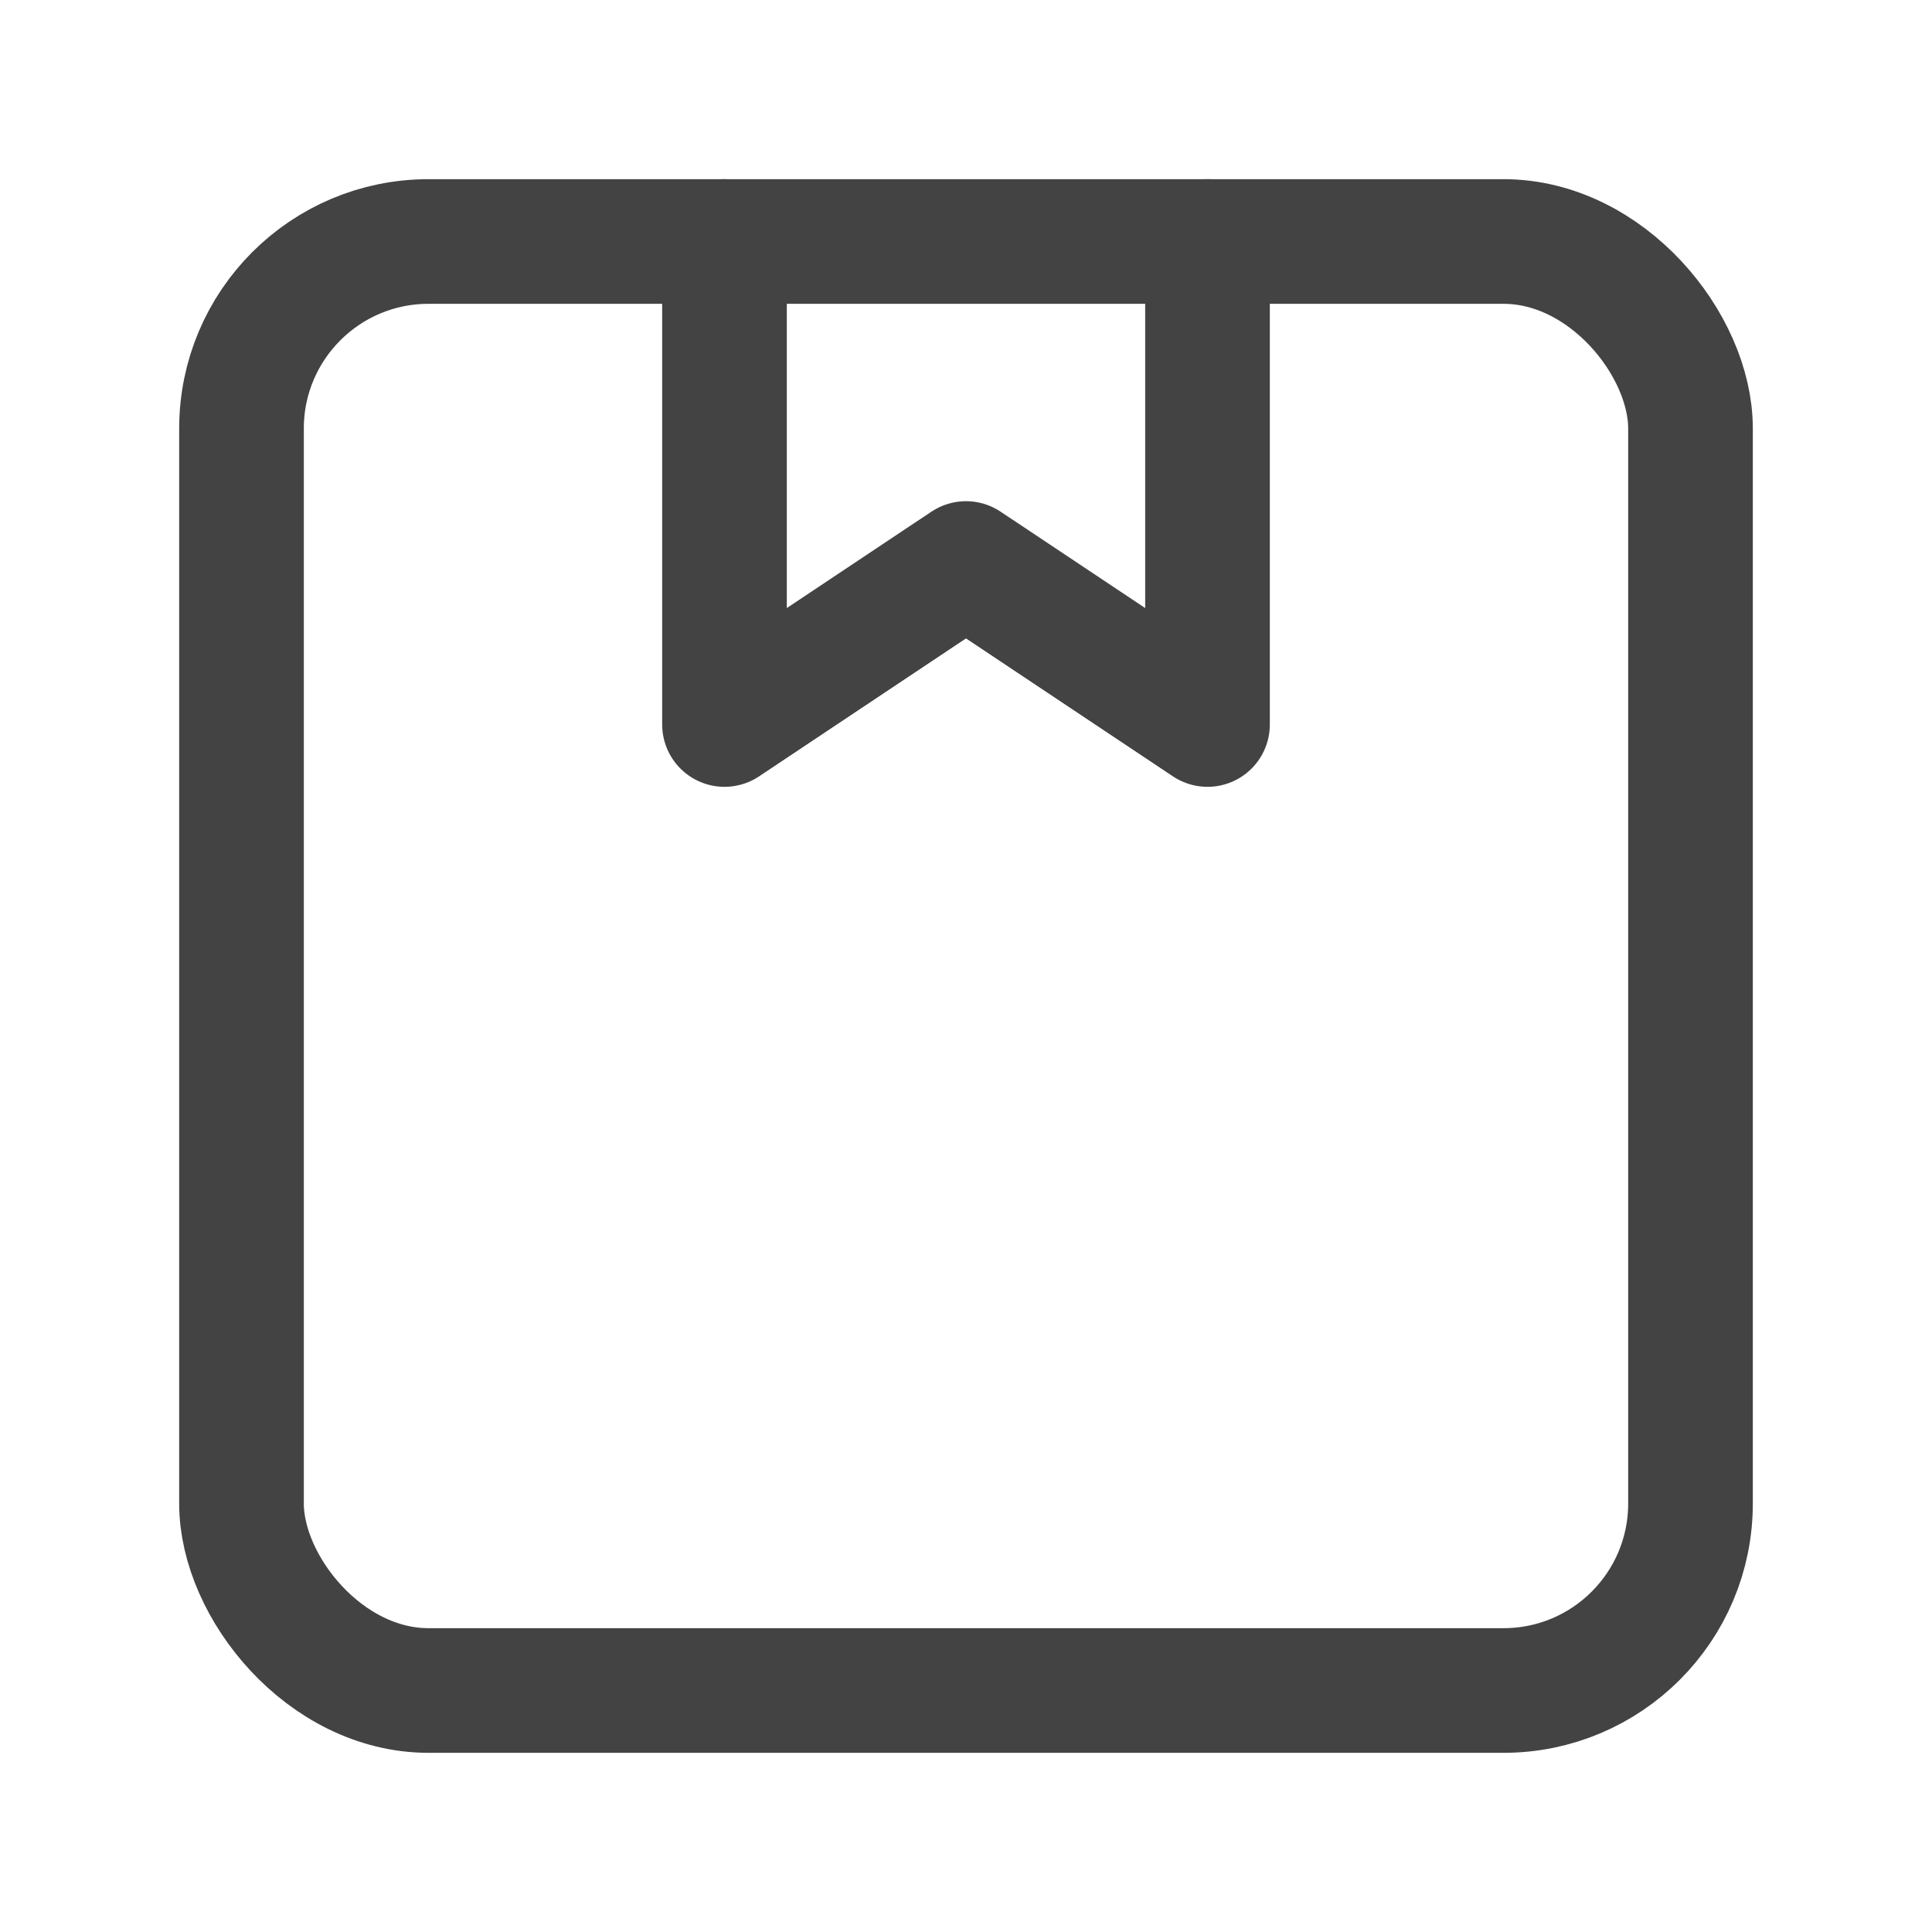 <?xml version="1.0" encoding="UTF-8"?> <svg xmlns="http://www.w3.org/2000/svg" width="31" height="31" viewBox="0 0 31 31" fill="none"> <rect x="3.875" y="3.875" width="23.25" height="23.25" rx="3" stroke="#434343" stroke-width="2" stroke-linecap="round" stroke-linejoin="round"></rect> <path d="M11.625 3.875V11.625L15.5 9.042L19.375 11.625V3.875" stroke="#434343" stroke-width="2" stroke-linecap="round" stroke-linejoin="round"></path> </svg> 
